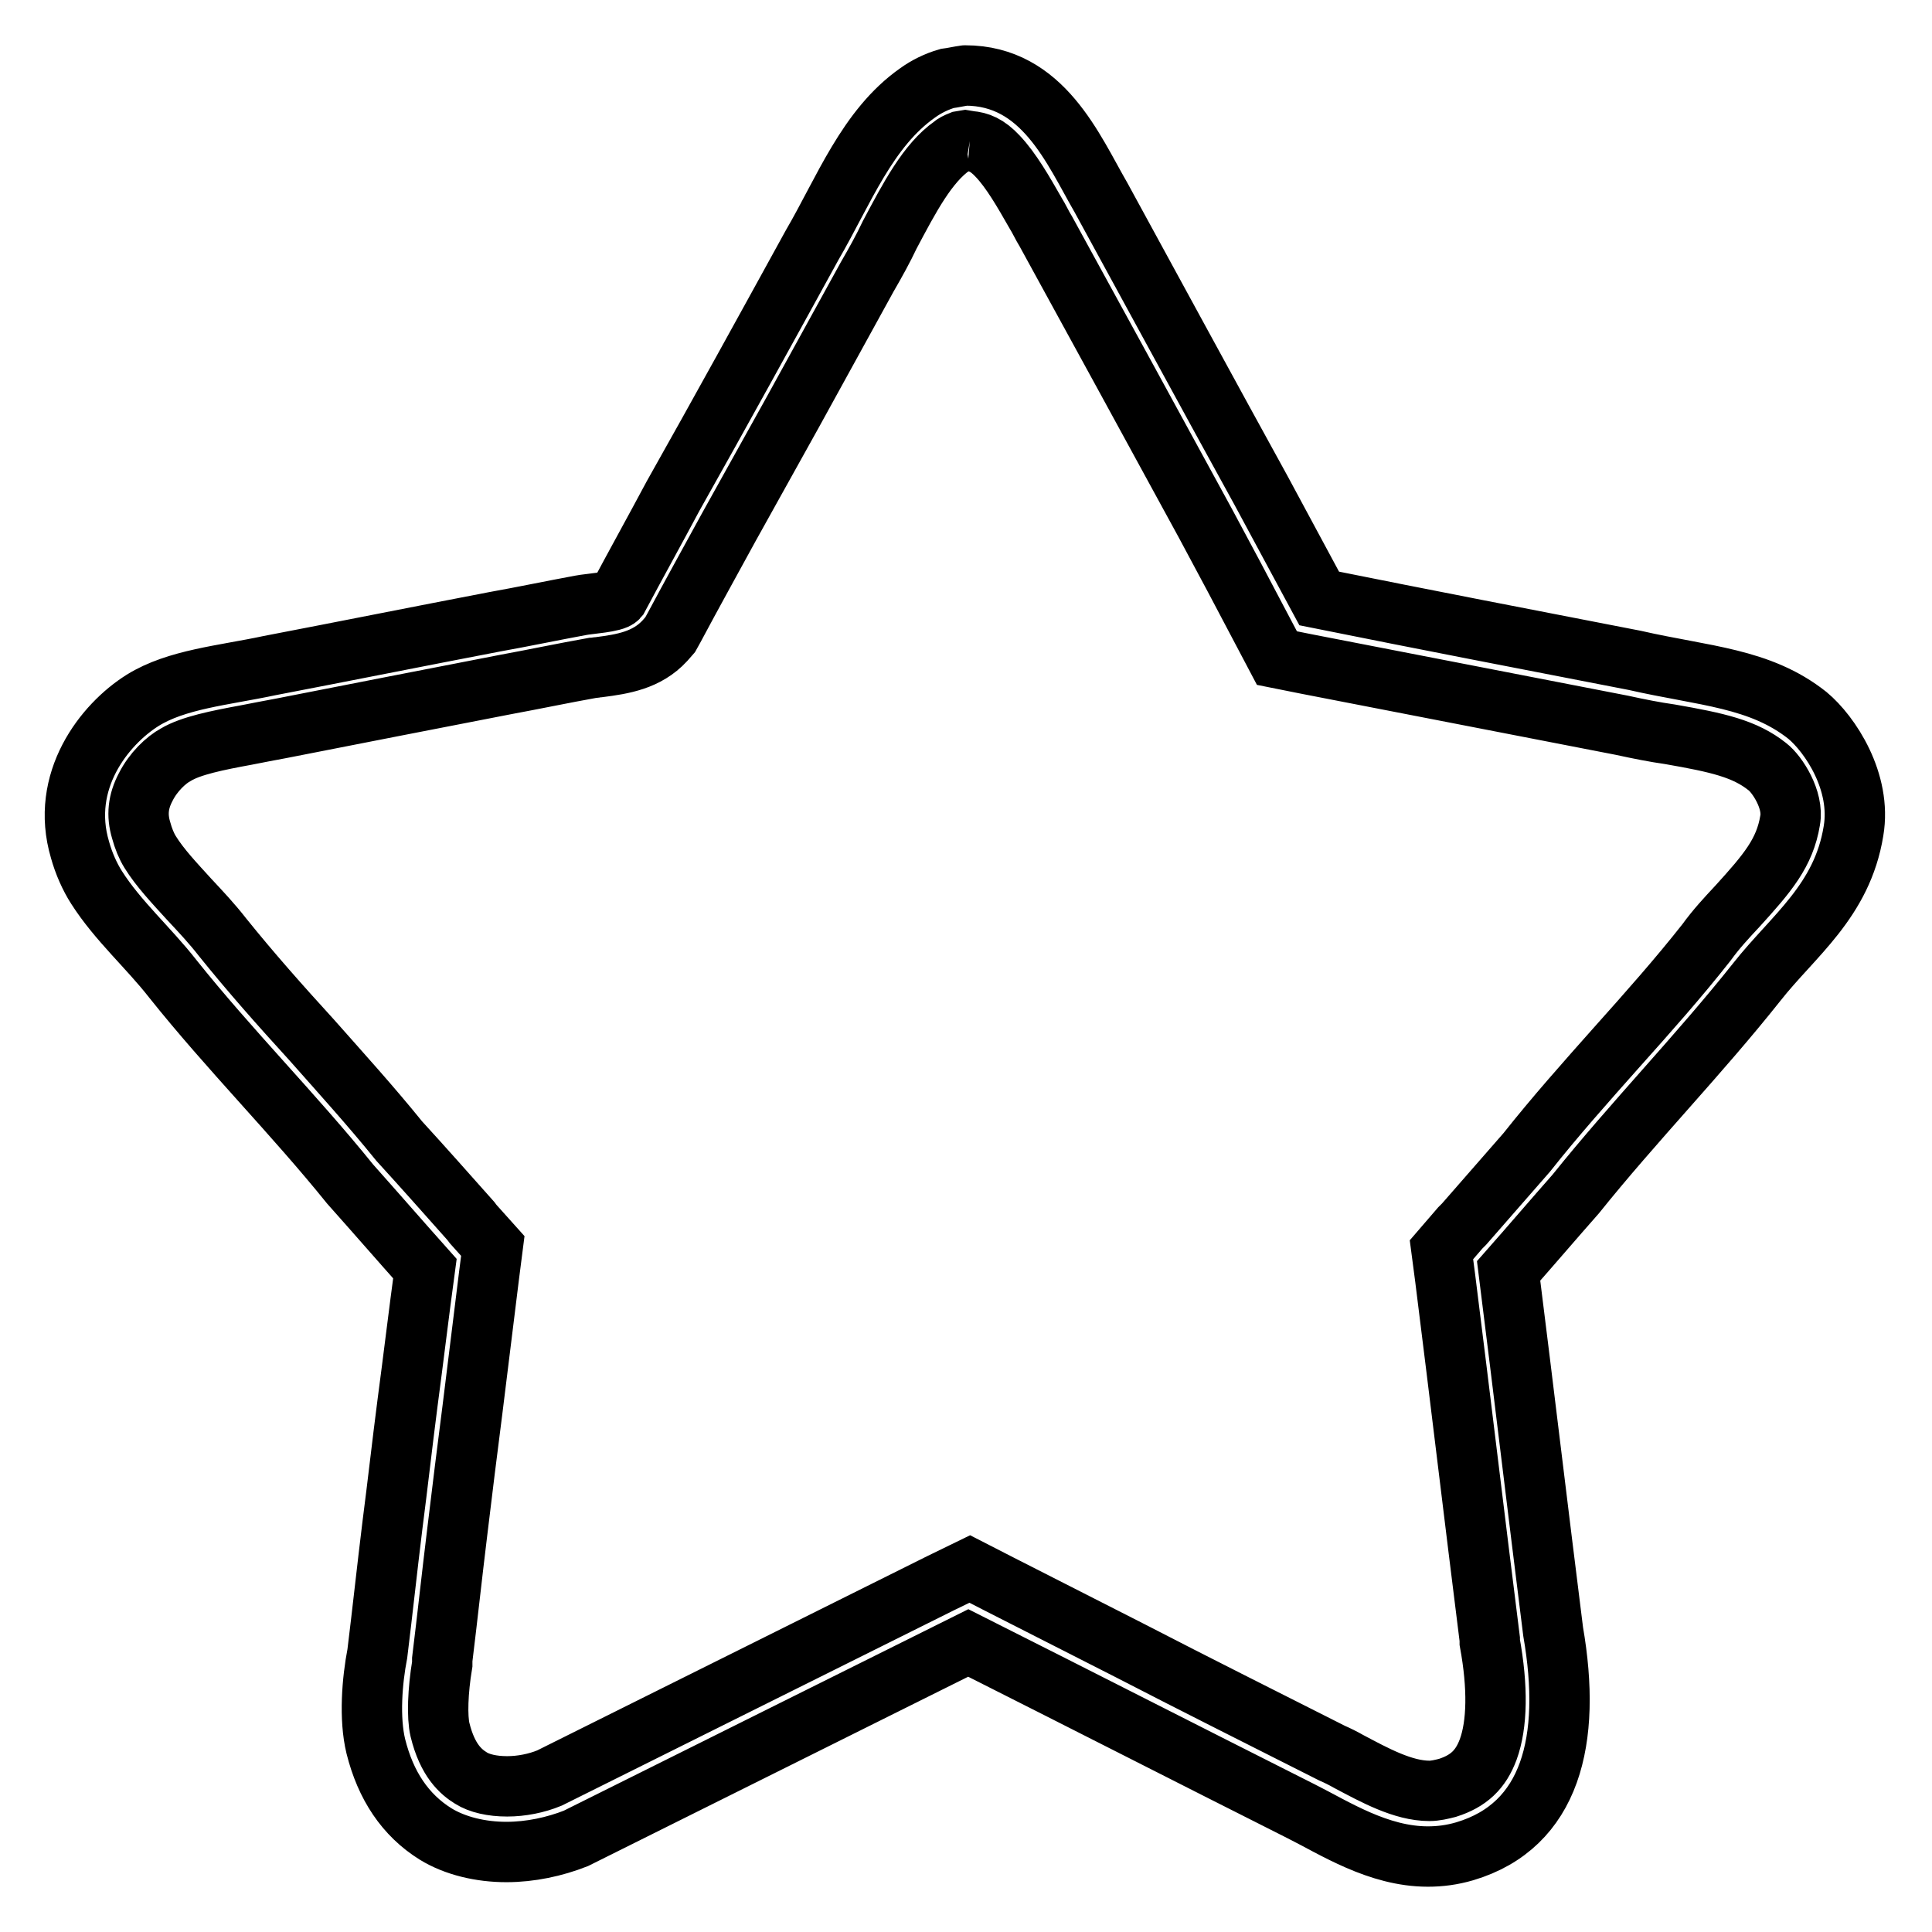 <?xml version="1.0" encoding="utf-8"?>
<!-- Svg Vector Icons : http://www.onlinewebfonts.com/icon -->
<!DOCTYPE svg PUBLIC "-//W3C//DTD SVG 1.1//EN" "http://www.w3.org/Graphics/SVG/1.1/DTD/svg11.dtd">
<svg version="1.1" xmlns="http://www.w3.org/2000/svg" xmlns:xlink="http://www.w3.org/1999/xlink" x="0px" y="0px" viewBox="0 0 256 256" enable-background="new 0 0 256 256" xml:space="preserve">
<g> <path stroke-width="8" fill-opacity="0" stroke="#000000"  d="M128.5,18.7c1.2,0.1,2.3,0.5,3.7,2c1.8,1.9,3.4,4.7,5,7.5c0.5,0.8,0.9,1.7,1.4,2.5l10.4,19l10.7,19.6 l3.8,7.1l3.8,7.2l1.9,3.6l4,0.8c13.9,2.7,27.8,5.4,41.7,8.1c2.3,0.5,4.3,0.9,6.4,1.2c6.3,1.1,9.9,1.9,12.9,4.3c1.3,1,3.5,4.4,3,7.1 c-0.7,4.3-3,7-7,11.4c-1.4,1.5-2.8,3-4.1,4.8c-3.7,4.7-7.7,9.2-11.9,13.9c-4,4.5-8.1,9.1-11.9,13.9c-2.8,3.2-5.5,6.3-8.3,9.5 l-0.5,0.5l-2.5,2.9l0.5,3.8c2,15.9,3.9,31.9,5.9,47.8l0,0.2l0,0.2c1.1,6,1,10.9-0.2,14.2c-1,2.7-2.6,4.2-5.4,5.1 c-0.8,0.2-1.6,0.4-2.4,0.4c-3.5,0-7.3-2.1-10.7-3.9c-0.7-0.4-1.5-0.8-2.2-1.1l0,0l0,0c-8.9-4.5-17.9-9-26.8-13.6l-17.3-8.8l-3.9-2 l-3.9,1.9c-17.3,8.6-34.5,17.2-51.8,25.8c-1.7,0.7-3.7,1.1-5.6,1.1c-2,0-3.7-0.4-4.8-1.1c-1.3-0.8-3.1-2.3-4.1-6.4 c-0.4-1.7-0.3-5.1,0.3-8.7l0-0.3l0-0.3c0.7-5.7,1.3-11.3,2-17l1-8.2l1-7.9l1.1-8.9l1.1-8.9l0.5-3.9l-2.6-2.9l-0.3-0.4 c-3.2-3.6-6.3-7.1-9.5-10.6c-3.8-4.7-7.8-9.1-11.6-13.4c-4.2-4.6-8.1-9-11.8-13.6c-1.4-1.8-2.9-3.4-4.4-5c-2-2.2-3.9-4.2-5.2-6.3 c-0.5-0.8-0.9-1.8-1.2-2.9c-0.6-2-0.4-3.8,0.6-5.7c1-2,2.7-3.6,4-4.3c2-1.2,5.5-1.9,9.3-2.6c1.5-0.3,3.1-0.6,4.7-0.9l14.8-2.9 l14.9-2.9c3.8-0.7,7.6-1.5,11.5-2.2l0.1,0l0,0c0.2,0,0.5-0.1,0.8-0.1c3.1-0.4,6.3-0.9,8.7-3.5l0.7-0.8l0.5-0.9 c2.4-4.5,4.9-9,7.3-13.4l8.4-15.1l9.9-18c1.1-1.9,2.1-3.7,3-5.6c2.6-4.9,5-9.5,8.3-11.8c0.2-0.2,0.6-0.4,1.1-0.6l0.6-0.1 L128.5,18.7 M127.9,10C127.9,10,127.8,10,127.9,10c-0.8,0.1-1.6,0.3-2.4,0.4c-1.4,0.4-2.8,1.1-3.9,1.9c-6.7,4.7-9.8,13-14,20.2 c-6.1,11.1-12.2,22.2-18.4,33.2c-2.4,4.5-4.9,9-7.3,13.5c-0.5,0.6-3.9,0.8-4.9,1c-3.8,0.7-7.6,1.5-11.5,2.2 c-9.9,1.9-19.9,3.9-29.8,5.8c-6.1,1.3-12.3,1.8-16.8,4.6c-5.1,3.2-11,10.7-8.3,19.8c0.5,1.8,1.3,3.6,2.2,5c2.8,4.4,6.9,8,10.1,12.1 c7.5,9.4,16,17.9,23.5,27.2c3.3,3.7,6.6,7.5,9.9,11.2c-0.8,5.9-1.5,11.8-2.3,17.8c-0.7,5.4-1.3,10.8-2,16.2c-0.7,5.7-1.3,11.3-2,17 c-0.7,3.6-1.1,8.6-0.2,12.3c1.3,5.2,3.9,9.1,7.9,11.6c2.6,1.6,6,2.4,9.4,2.4c3.2,0,6.4-0.7,9.2-1.8c17.3-8.6,34.7-17.3,52-25.9 c14.7,7.4,29.4,14.9,44.1,22.3c4.4,2.2,10.2,6,16.8,6c1.6,0,3.2-0.2,4.9-0.7c11.4-3.4,14.2-14.7,11.7-29.1 c-2-15.9-3.9-31.9-5.9-47.8c3-3.4,5.9-6.8,8.9-10.2c7.7-9.6,16.3-18.4,24-28.1c4.8-6.1,11.3-10.7,12.8-20 c1.1-6.5-3.1-12.8-6.1-15.3c-6.3-5-13.7-5.2-22.9-7.3c-13.9-2.7-27.9-5.4-41.8-8.2c-2.6-4.8-5.1-9.5-7.7-14.3 c-7.1-12.9-14.1-25.8-21.2-38.8C142.2,19.8,138.2,10,127.9,10L127.9,10z"/></g>
</svg>